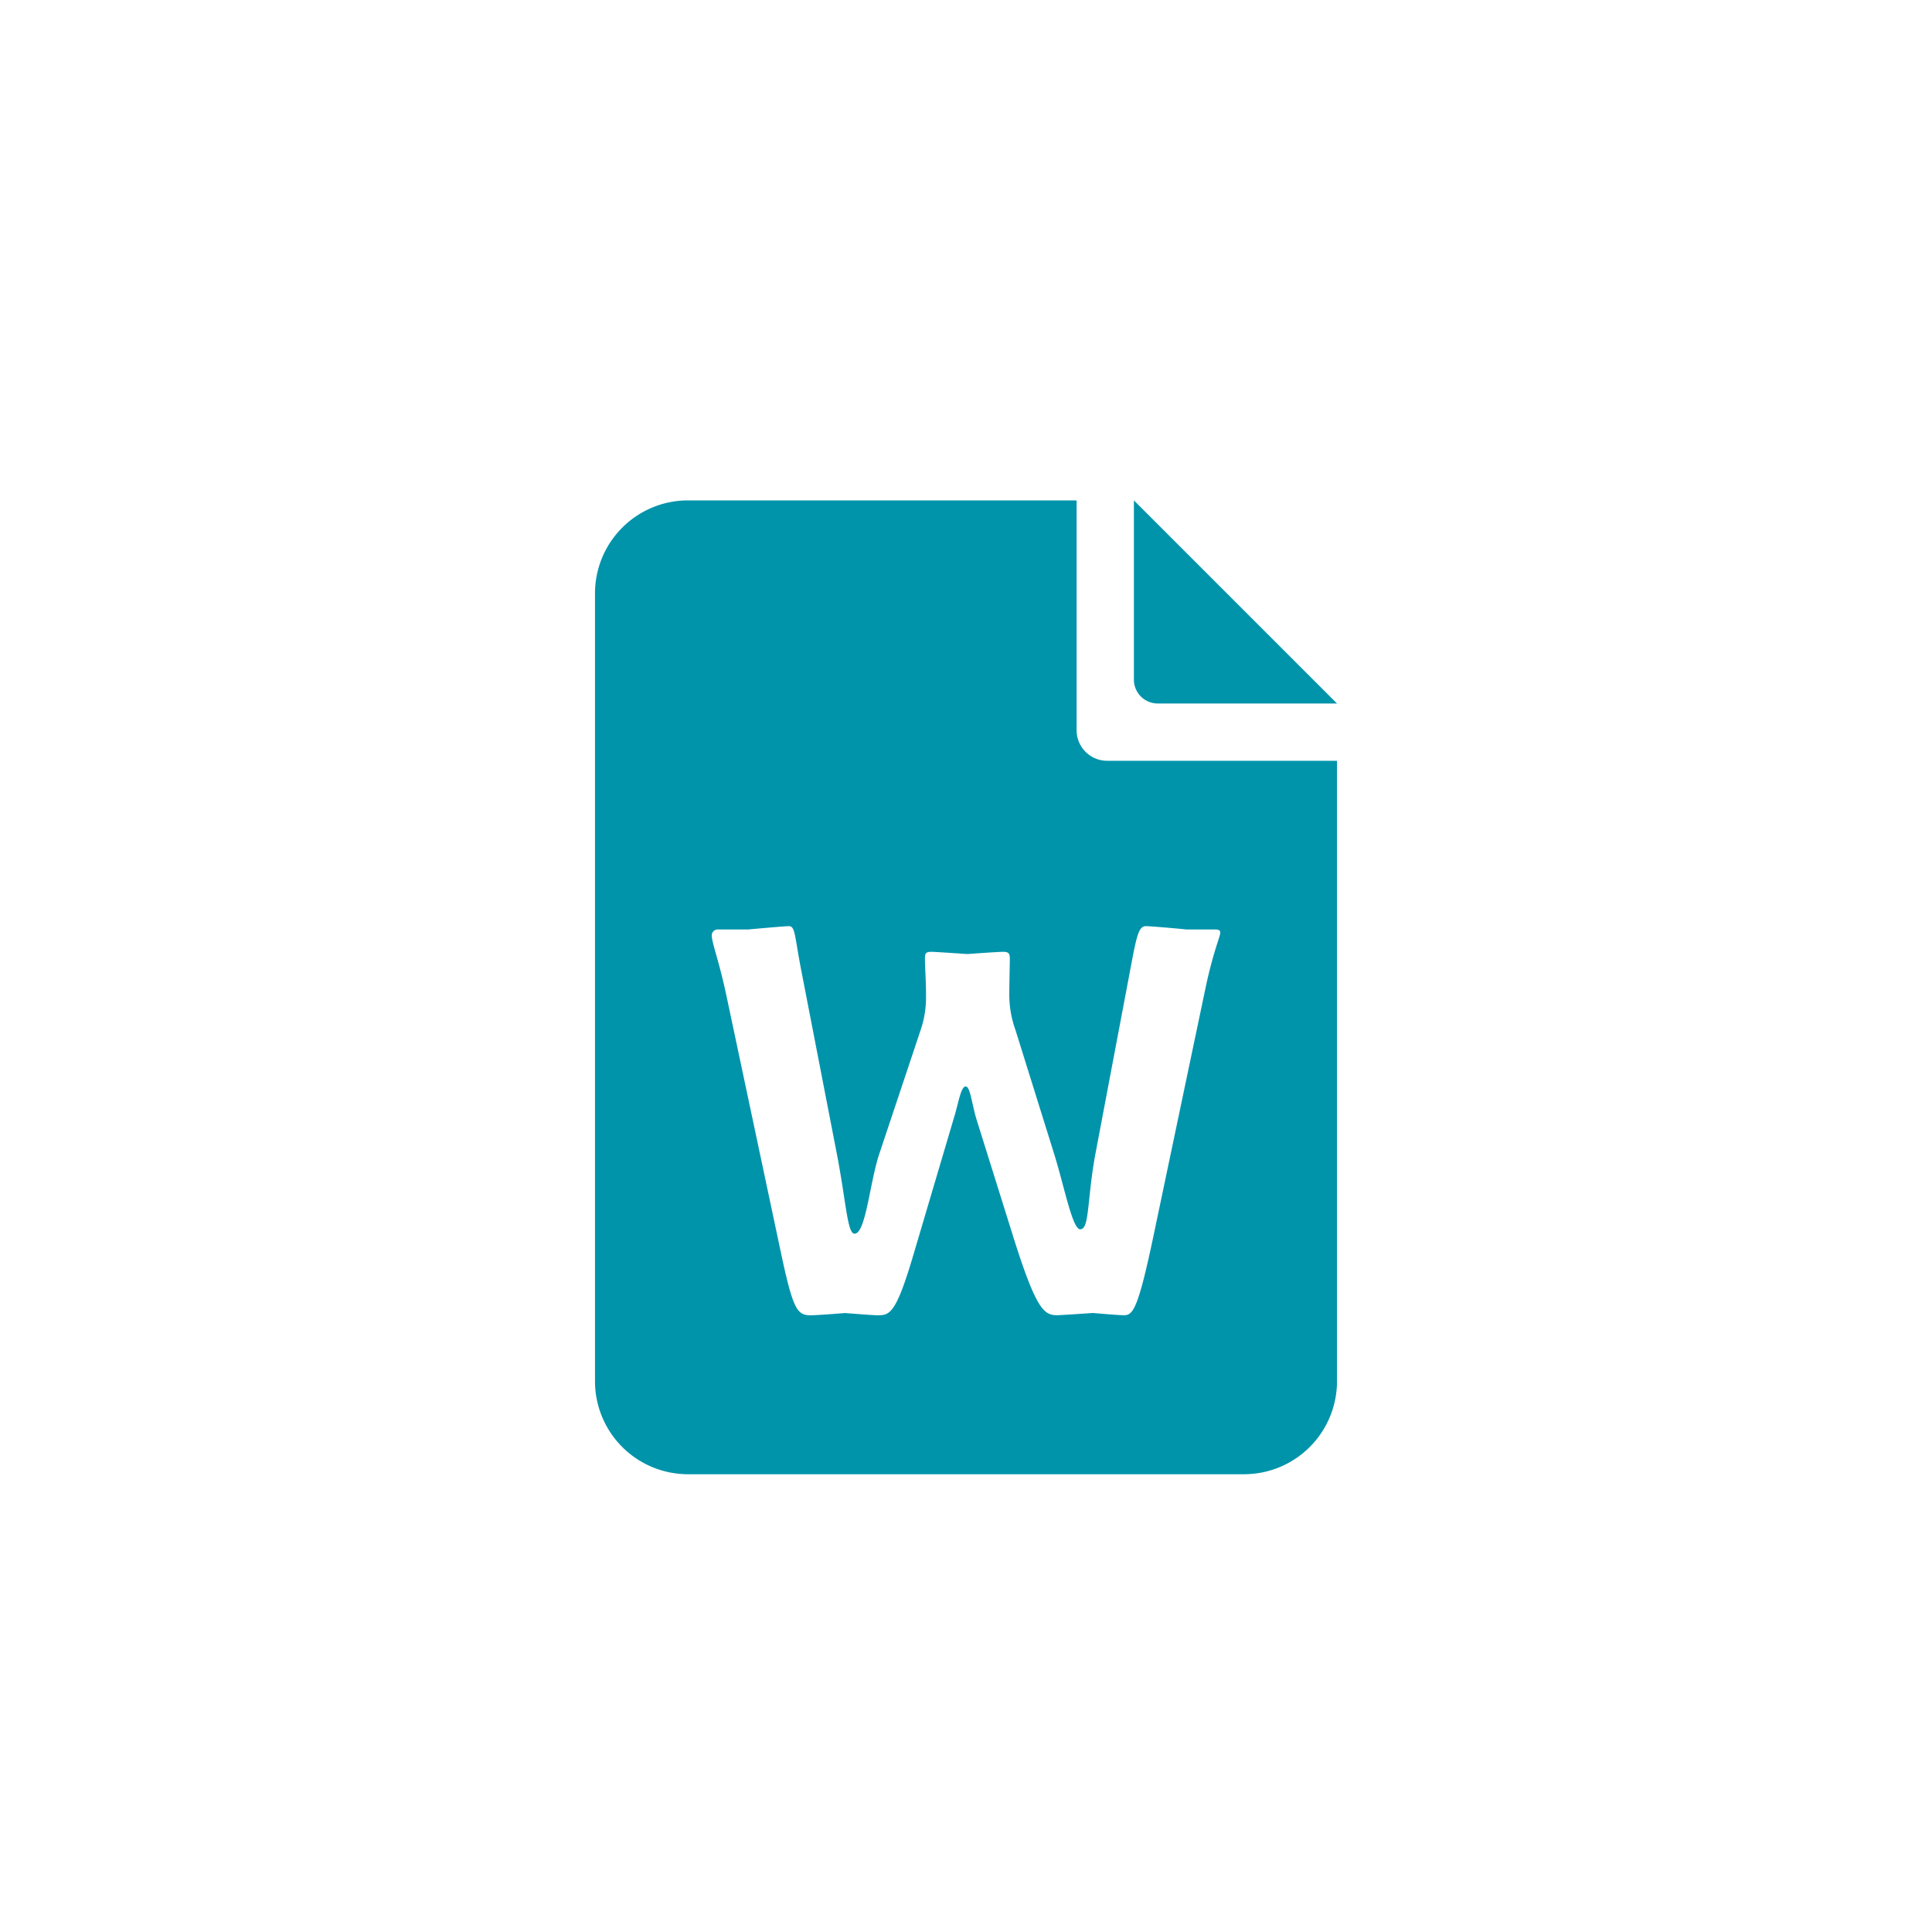 <svg id="Calque_1" data-name="Calque 1" xmlns="http://www.w3.org/2000/svg" xmlns:xlink="http://www.w3.org/1999/xlink" viewBox="0 0 32 32" fill="#0094AB">
  <defs>
    <symbol id="fichier_texte02" data-name="fichier_texte02" viewBox="0 0 12.29 16.131">
      <path d="M12.29,4.313V14.594a1.541,1.541,0,0,1-1.536,1.536H1.536A1.541,1.541,0,0,1,0,14.594V1.536A1.541,1.541,0,0,1,1.536,0H7.977V3.808a.506.506,0,0,0,.505.505ZM8.926,0V2.97a.395.395,0,0,0,.394.394H12.29Zm1.431,7.162c0-.036-.018-.055-.084-.055H9.792c-.064-.009-.592-.055-.665-.055-.129,0-.157.166-.277.804l-.565,2.987c-.138.758-.092,1.23-.249,1.23-.13,0-.268-.731-.434-1.258L6.964,8.771a1.723,1.723,0,0,1-.102-.572c0-.168.009-.547.009-.602,0-.092-.018-.12-.111-.12-.083,0-.592.037-.592.037s-.536-.037-.601-.037c-.084,0-.102.028-.102.102,0,.166.018.361.018.629a1.675,1.675,0,0,1-.083.545l-.694,2.079c-.157.481-.222,1.314-.407,1.314-.12,0-.138-.518-.295-1.332L3.423,7.819c-.12-.61-.102-.767-.213-.767-.073,0-.674.055-.674.055H2.045a.099.099,0,0,0-.111.093c0,.129.111.397.232.953l.906,4.271c.211.999.277,1.073.508,1.073.102,0,.563-.037.563-.037s.454.037.536.037c.204,0,.306-.018.602-1.026l.665-2.247c.073-.231.111-.517.195-.517.073,0,.101.286.175.536l.619,1.977c.379,1.203.509,1.276.722,1.276.055,0,.592-.037.592-.037s.406.037.508.037c.148,0,.232-.064.499-1.341L10.106,8.106C10.237,7.477,10.356,7.227,10.356,7.162Z"/>
    </symbol>
  </defs>
  <title>fichier_texte_02</title>
  <use width="12.29" height="16.131" transform="translate(9.855 8.288)" xlink:href="#fichier_texte02"/>
</svg>

